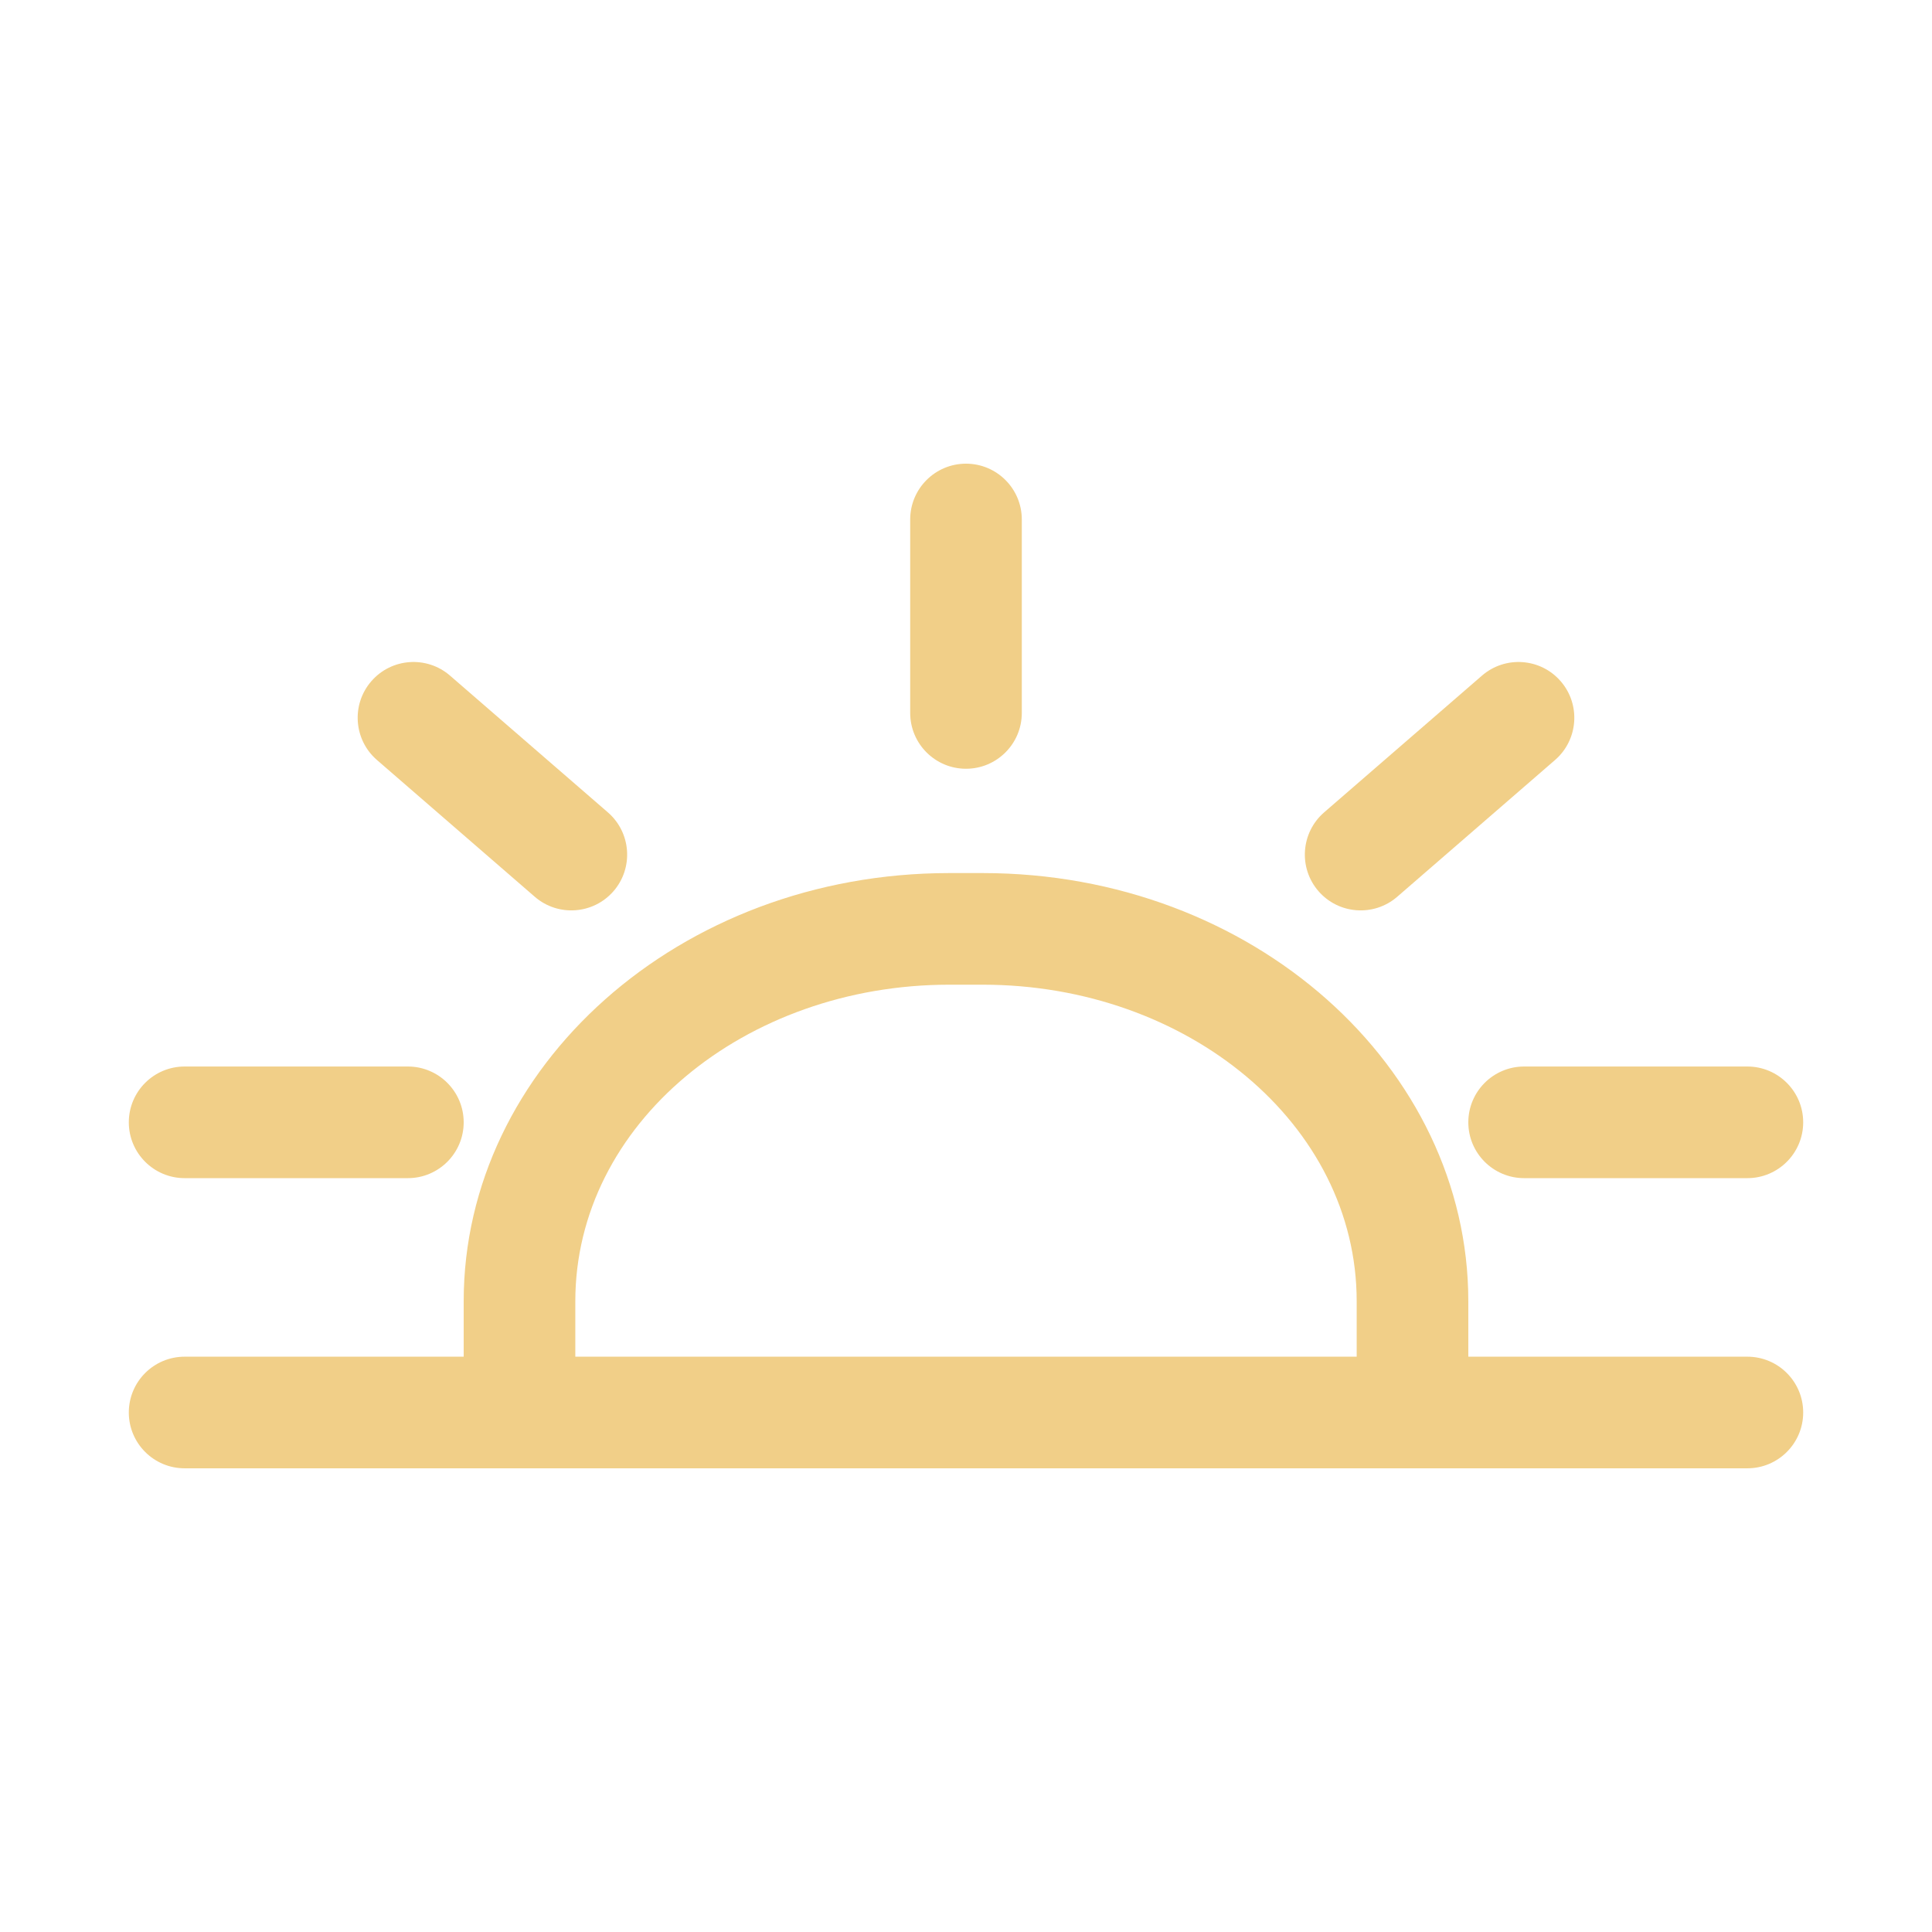 <svg xmlns="http://www.w3.org/2000/svg" xmlns:xlink="http://www.w3.org/1999/xlink" width="1080" zoomAndPan="magnify" viewBox="0 0 810 810" height="1080" preserveAspectRatio="xMidYMid meet" version="1.0"><defs><clipPath id="c4b103092d"><path d="M 54 194.398 L 756 194.398 L 756 615.898 L 54 615.898 Z M 54 194.398 " clip-rule="nonzero"/></clipPath></defs><g clip-path="url(#c4b103092d)"><path fill="#f1cf88" d="M 615.598 568.797 L 615.598 545.582 C 615.598 447.398 525.297 366.039 411.996 366.039 C 407.34 366.039 402.66 366.039 398.004 366.039 C 284.703 366.039 194.402 447.398 194.402 545.582 L 194.402 568.797 L 77.402 568.797 C 64.488 568.797 54.004 579.277 54.004 592.195 C 54.004 605.113 64.488 615.594 77.402 615.594 L 732.598 615.594 C 745.512 615.594 755.996 605.113 755.996 592.195 C 755.996 579.277 745.512 568.797 732.598 568.797 Z M 241.203 568.797 C 241.203 568.797 241.203 545.582 241.203 545.582 C 241.203 471.266 312.242 412.836 398.004 412.836 C 402.66 412.836 407.34 412.836 411.996 412.836 C 497.758 412.836 568.797 471.266 568.797 545.582 L 568.797 568.797 Z M 638.996 493.941 L 732.598 493.941 C 745.512 493.941 755.996 483.457 755.996 470.539 C 755.996 457.625 745.512 447.141 732.598 447.141 L 638.996 447.141 C 626.082 447.141 615.598 457.625 615.598 470.539 C 615.598 483.457 626.082 493.941 638.996 493.941 Z M 77.402 493.941 L 171.004 493.941 C 183.918 493.941 194.402 483.457 194.402 470.539 C 194.402 457.625 183.918 447.141 171.004 447.141 L 77.402 447.141 C 64.488 447.141 54.004 457.625 54.004 470.539 C 54.004 483.457 64.488 493.941 77.402 493.941 Z M 585.785 375.98 L 651.961 318.629 C 661.719 310.184 662.793 295.371 654.324 285.613 C 645.875 275.855 631.09 274.801 621.332 283.25 L 555.133 340.602 C 545.375 349.074 544.32 363.859 552.77 373.617 C 561.238 383.375 576.027 384.43 585.785 375.98 Z M 158.039 318.629 L 224.215 375.98 C 233.973 384.43 248.762 383.375 257.23 373.617 C 265.68 363.859 264.625 349.074 254.867 340.602 L 188.668 283.25 C 178.91 274.801 164.125 275.855 155.676 285.613 C 147.203 295.371 148.281 310.184 158.039 318.629 Z M 381.602 217.801 L 381.602 298.902 C 381.602 311.82 392.082 322.305 405 322.305 C 417.918 322.305 428.398 311.82 428.398 298.902 L 428.398 217.801 C 428.398 204.883 417.918 194.398 405 194.398 C 392.082 194.398 381.602 204.883 381.602 217.801 Z M 381.602 217.801 " fill-opacity="1" fill-rule="evenodd"/></g></svg>